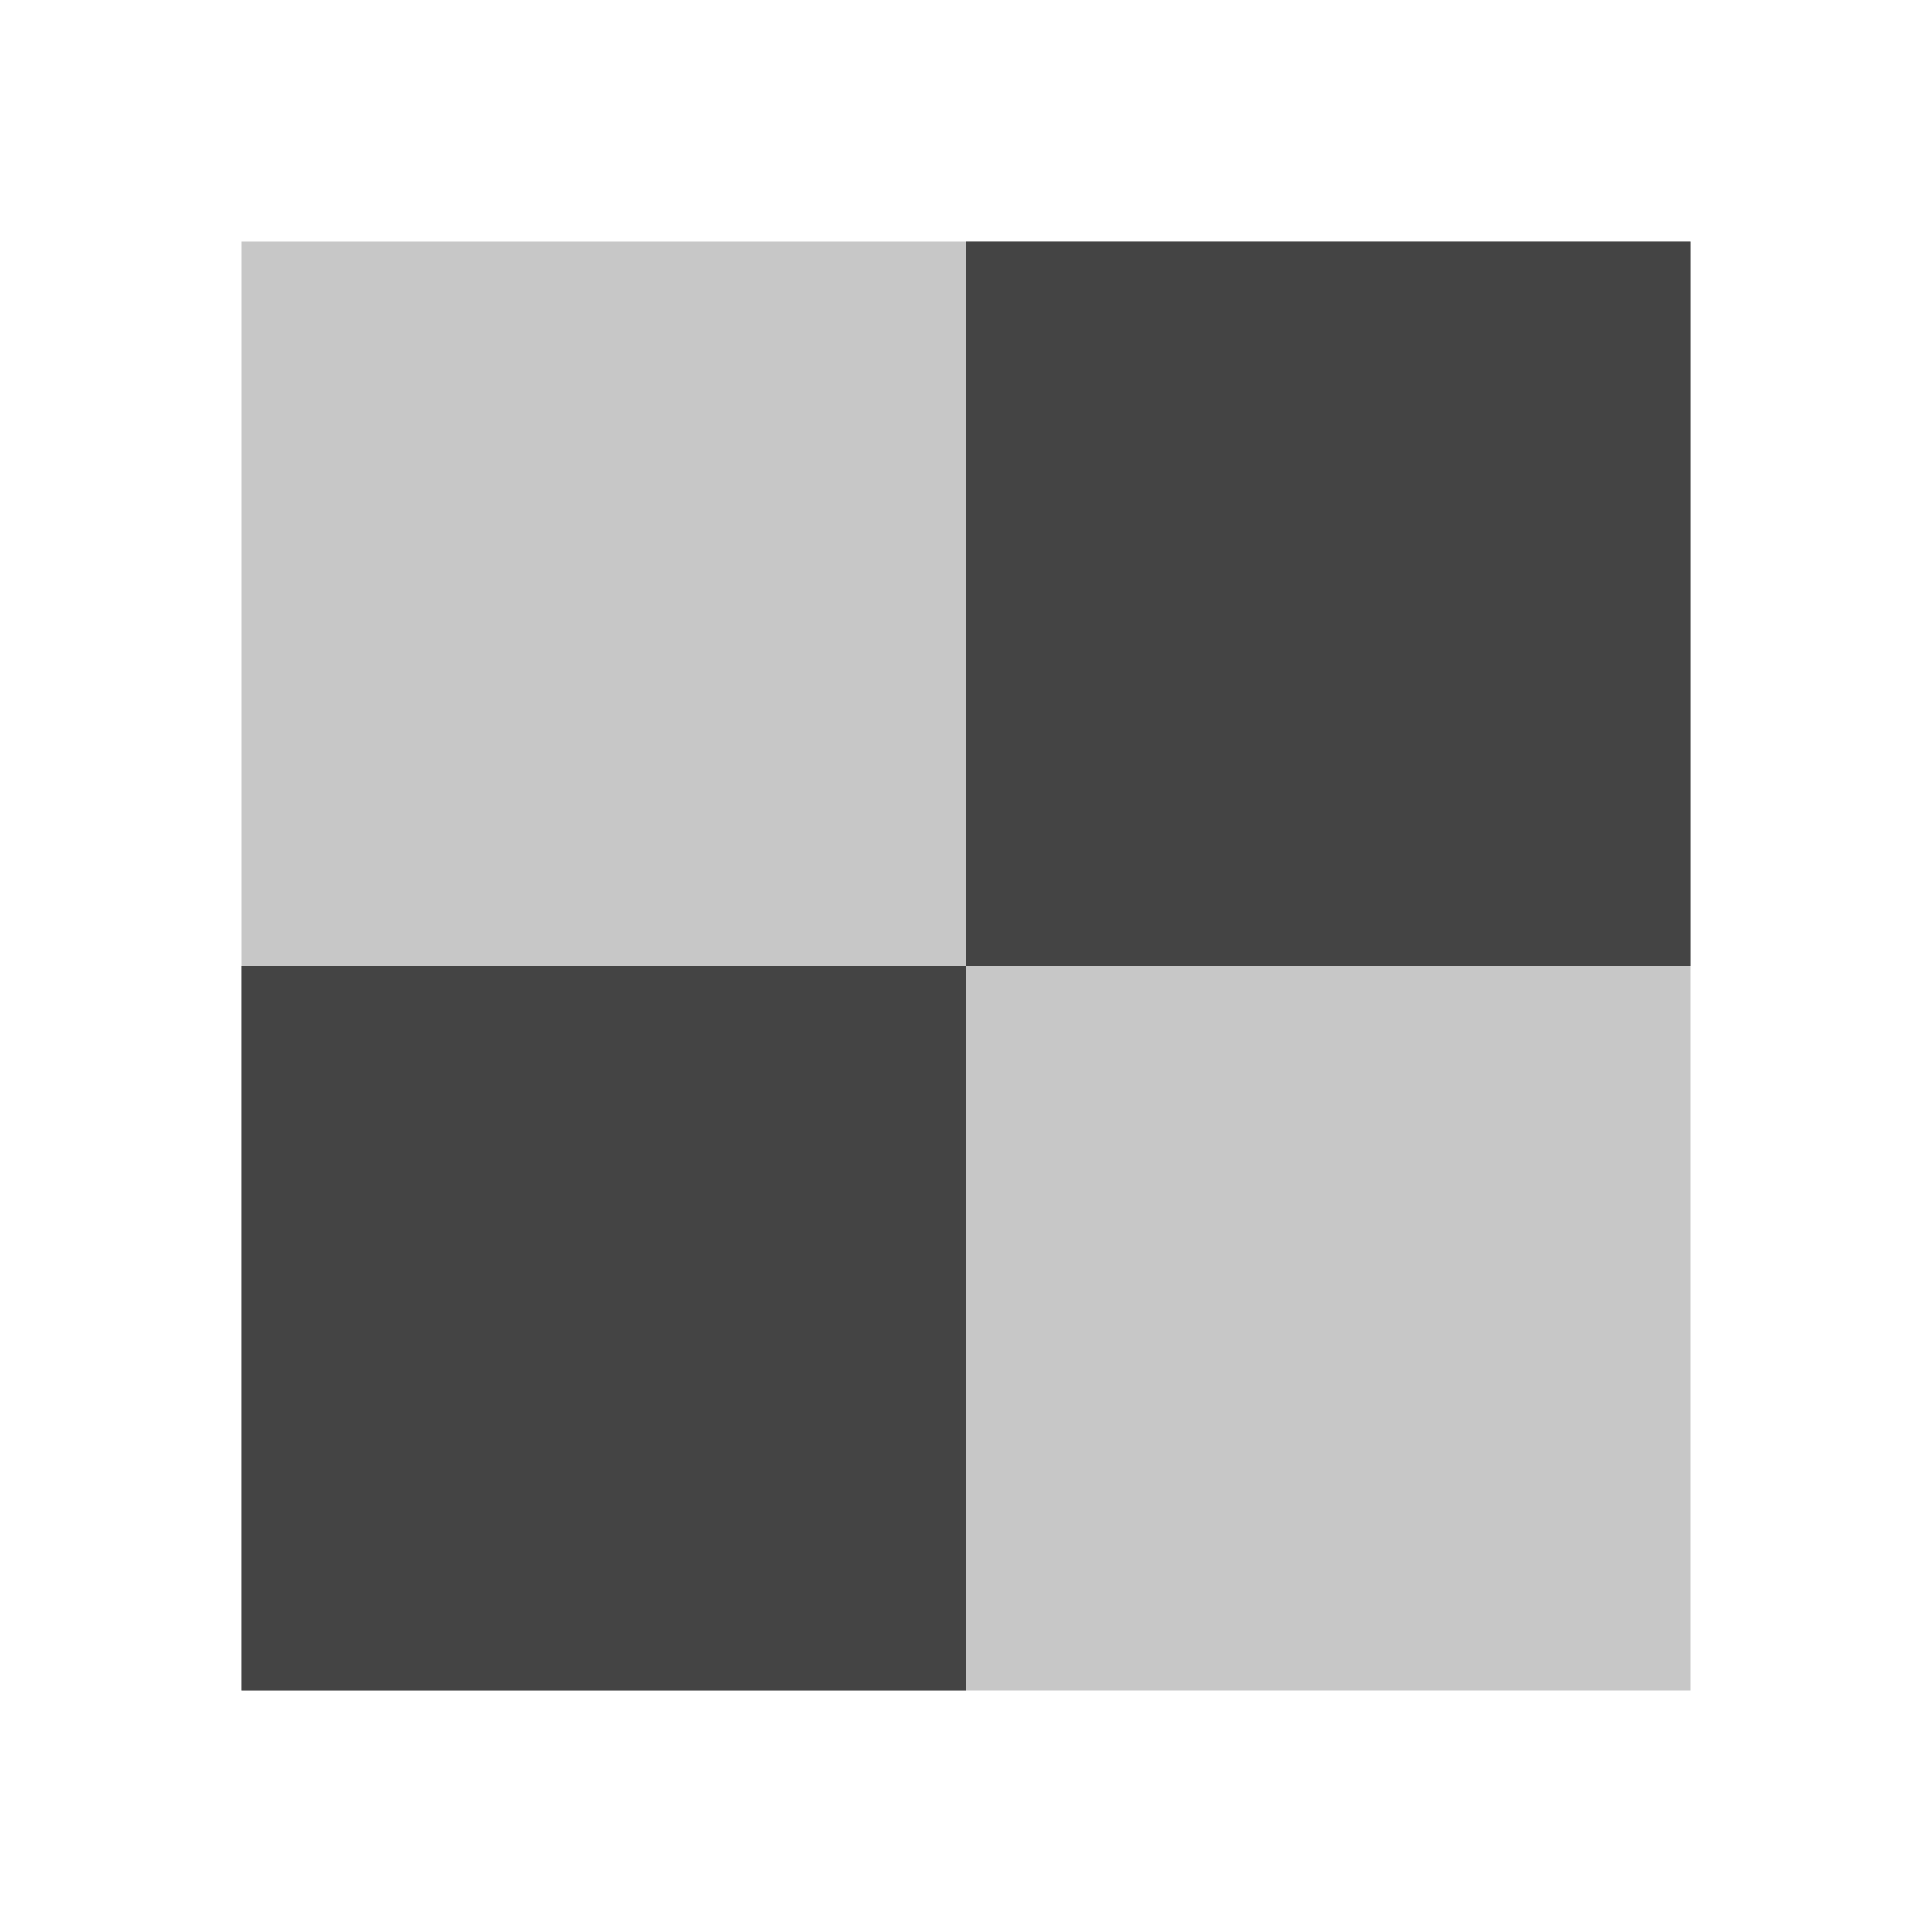 <svg xmlns="http://www.w3.org/2000/svg" style="fill-rule:evenodd;clip-rule:evenodd;stroke-linejoin:round;stroke-miterlimit:2" width="100%" height="100%" viewBox="0 0 16 16" xml:space="preserve">
 <defs>
  <style id="current-color-scheme" type="text/css">
   .ColorScheme-Text { color:#444444; } .ColorScheme-Highlight { color:#4285f4; } .ColorScheme-NeutralText { color:#ff9800; } .ColorScheme-PositiveText { color:#4caf50; } .ColorScheme-NegativeText { color:#f44336; }
  </style>
 </defs>
 <rect style="fill:currentColor;fill-opacity:0.3;" class="ColorScheme-Text" width="12" height="12" x="2" y="2"/>
 <path style="fill:currentColor;" class="ColorScheme-Text" d="M2,8l6,-0l-0,6l-6,-0l0,-6Zm6,-6l6,0l-0,6l-6,-0l-0,-6Z"/>
</svg>
